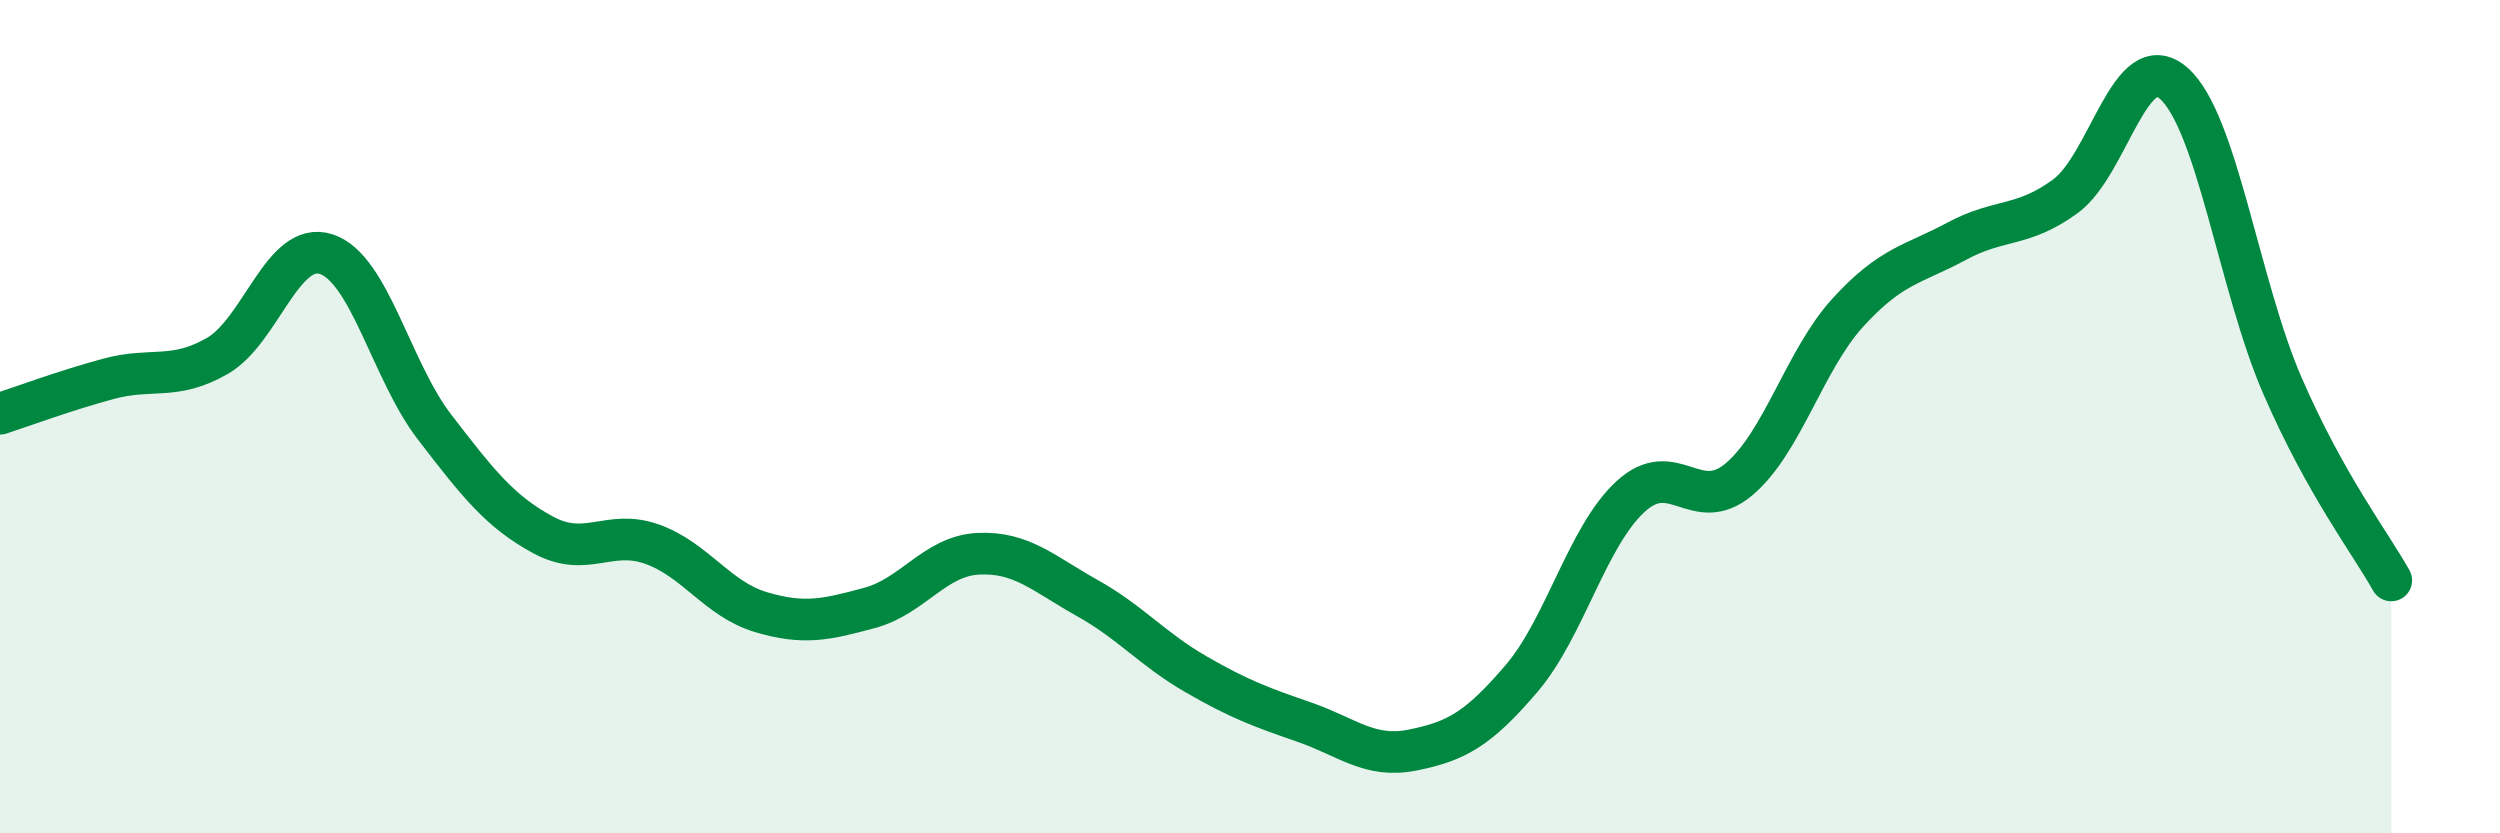 
    <svg width="60" height="20" viewBox="0 0 60 20" xmlns="http://www.w3.org/2000/svg">
      <path
        d="M 0,9.93 C 0.52,9.76 1.57,9.37 2.61,9.09 C 3.65,8.81 4.18,9.14 5.22,8.54 C 6.26,7.94 6.79,5.76 7.83,6.1 C 8.87,6.44 9.39,8.9 10.43,10.25 C 11.47,11.6 12,12.28 13.04,12.84 C 14.08,13.4 14.61,12.69 15.65,13.06 C 16.69,13.43 17.22,14.38 18.26,14.69 C 19.3,15 19.83,14.87 20.87,14.59 C 21.91,14.31 22.44,13.34 23.48,13.29 C 24.52,13.24 25.05,13.77 26.09,14.35 C 27.13,14.93 27.66,15.58 28.7,16.18 C 29.74,16.78 30.26,16.97 31.3,17.33 C 32.34,17.69 32.87,18.21 33.91,18 C 34.95,17.79 35.48,17.5 36.52,16.28 C 37.56,15.06 38.09,12.88 39.13,11.92 C 40.17,10.96 40.7,12.38 41.74,11.5 C 42.78,10.62 43.31,8.64 44.35,7.5 C 45.39,6.36 45.92,6.35 46.96,5.79 C 48,5.23 48.53,5.47 49.57,4.71 C 50.61,3.95 51.13,1.09 52.17,2 C 53.21,2.91 53.74,6.87 54.78,9.26 C 55.82,11.65 56.87,13 57.39,13.93L57.39 20L0 20Z"
        fill="#008740"
        opacity="0.1"
        stroke-linecap="round"
        stroke-linejoin="round"
      />
      <path
        d="M 0,9.93 C 0.52,9.76 1.57,9.37 2.61,9.09 C 3.65,8.81 4.18,9.14 5.22,8.54 C 6.26,7.94 6.79,5.76 7.83,6.1 C 8.87,6.44 9.39,8.9 10.43,10.25 C 11.47,11.6 12,12.28 13.04,12.84 C 14.08,13.4 14.61,12.69 15.65,13.06 C 16.69,13.43 17.22,14.38 18.26,14.69 C 19.3,15 19.83,14.87 20.87,14.59 C 21.91,14.31 22.44,13.34 23.48,13.29 C 24.52,13.24 25.05,13.77 26.09,14.35 C 27.13,14.93 27.66,15.58 28.7,16.18 C 29.74,16.78 30.26,16.97 31.3,17.33 C 32.34,17.69 32.87,18.21 33.91,18 C 34.95,17.79 35.48,17.5 36.52,16.28 C 37.56,15.06 38.09,12.88 39.13,11.92 C 40.17,10.96 40.7,12.38 41.74,11.5 C 42.78,10.62 43.31,8.64 44.35,7.5 C 45.39,6.36 45.92,6.35 46.96,5.79 C 48,5.23 48.53,5.47 49.57,4.71 C 50.61,3.95 51.13,1.09 52.17,2 C 53.21,2.91 53.74,6.87 54.78,9.26 C 55.82,11.65 56.87,13 57.39,13.93"
        stroke="#008740"
        stroke-width="1"
        fill="none"
        stroke-linecap="round"
        stroke-linejoin="round"
      />
    </svg>
  